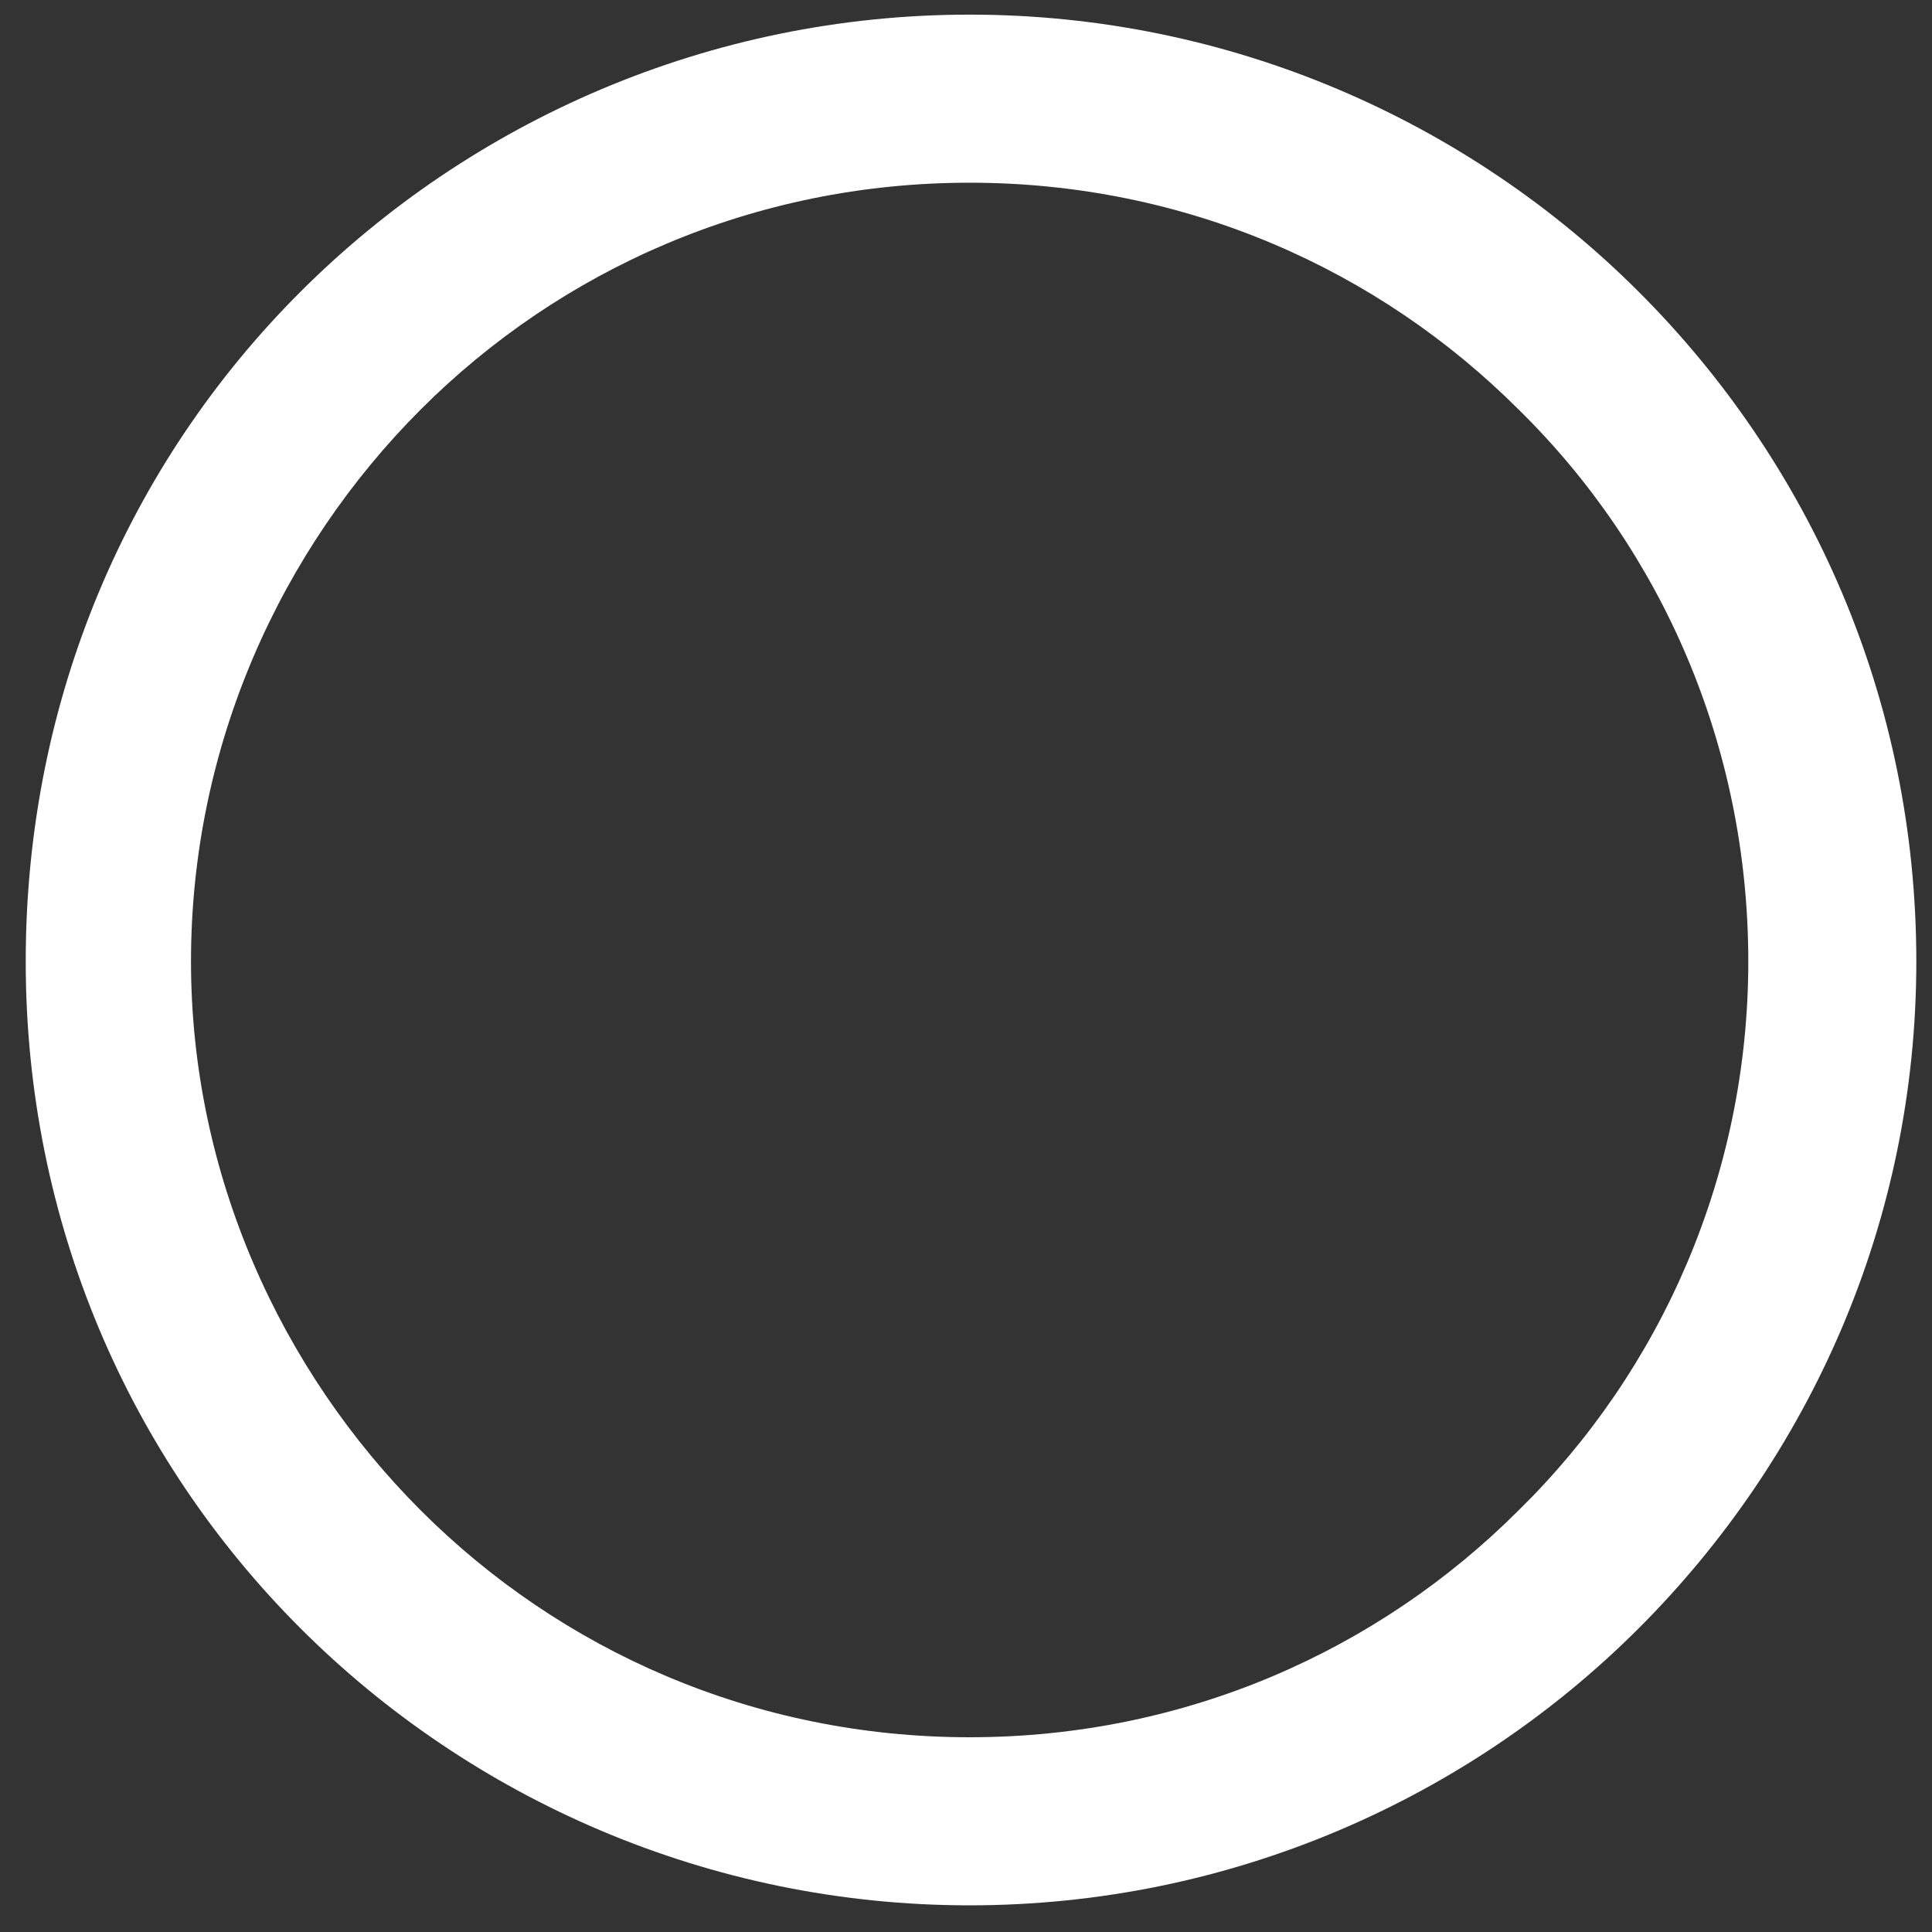 <?xml version="1.0" encoding="UTF-8"?> <svg xmlns="http://www.w3.org/2000/svg" width="35" height="35" viewBox="0 0 35 35" fill="none"><rect x="0" y="0" width="35" height="35" fill="#333333" stroke="none"/><path d="M17.565 0.265C22.285 0.265 26.598 2.195 29.691 5.29C32.787 8.386 34.716 12.647 34.716 17.418C34.716 22.136 32.787 26.397 29.691 29.494C26.598 32.59 22.285 34.517 17.565 34.517C12.848 34.517 8.534 32.59 5.439 29.494C2.342 26.397 0.466 22.136 0.466 17.418C0.466 12.647 2.342 8.386 5.439 5.29C8.533 2.195 12.848 0.265 17.565 0.265ZM27.511 7.419C24.975 4.883 21.474 3.31 17.565 3.31C13.659 3.31 10.157 4.882 7.621 7.419C5.084 9.958 3.46 13.508 3.46 17.417C3.46 21.273 5.084 24.823 7.621 27.361C10.157 29.898 13.658 31.472 17.565 31.472C21.473 31.472 24.975 29.898 27.511 27.361C30.099 24.823 31.672 21.273 31.672 17.417C31.672 13.508 30.099 9.958 27.511 7.419Z" fill="white"></path></svg> 